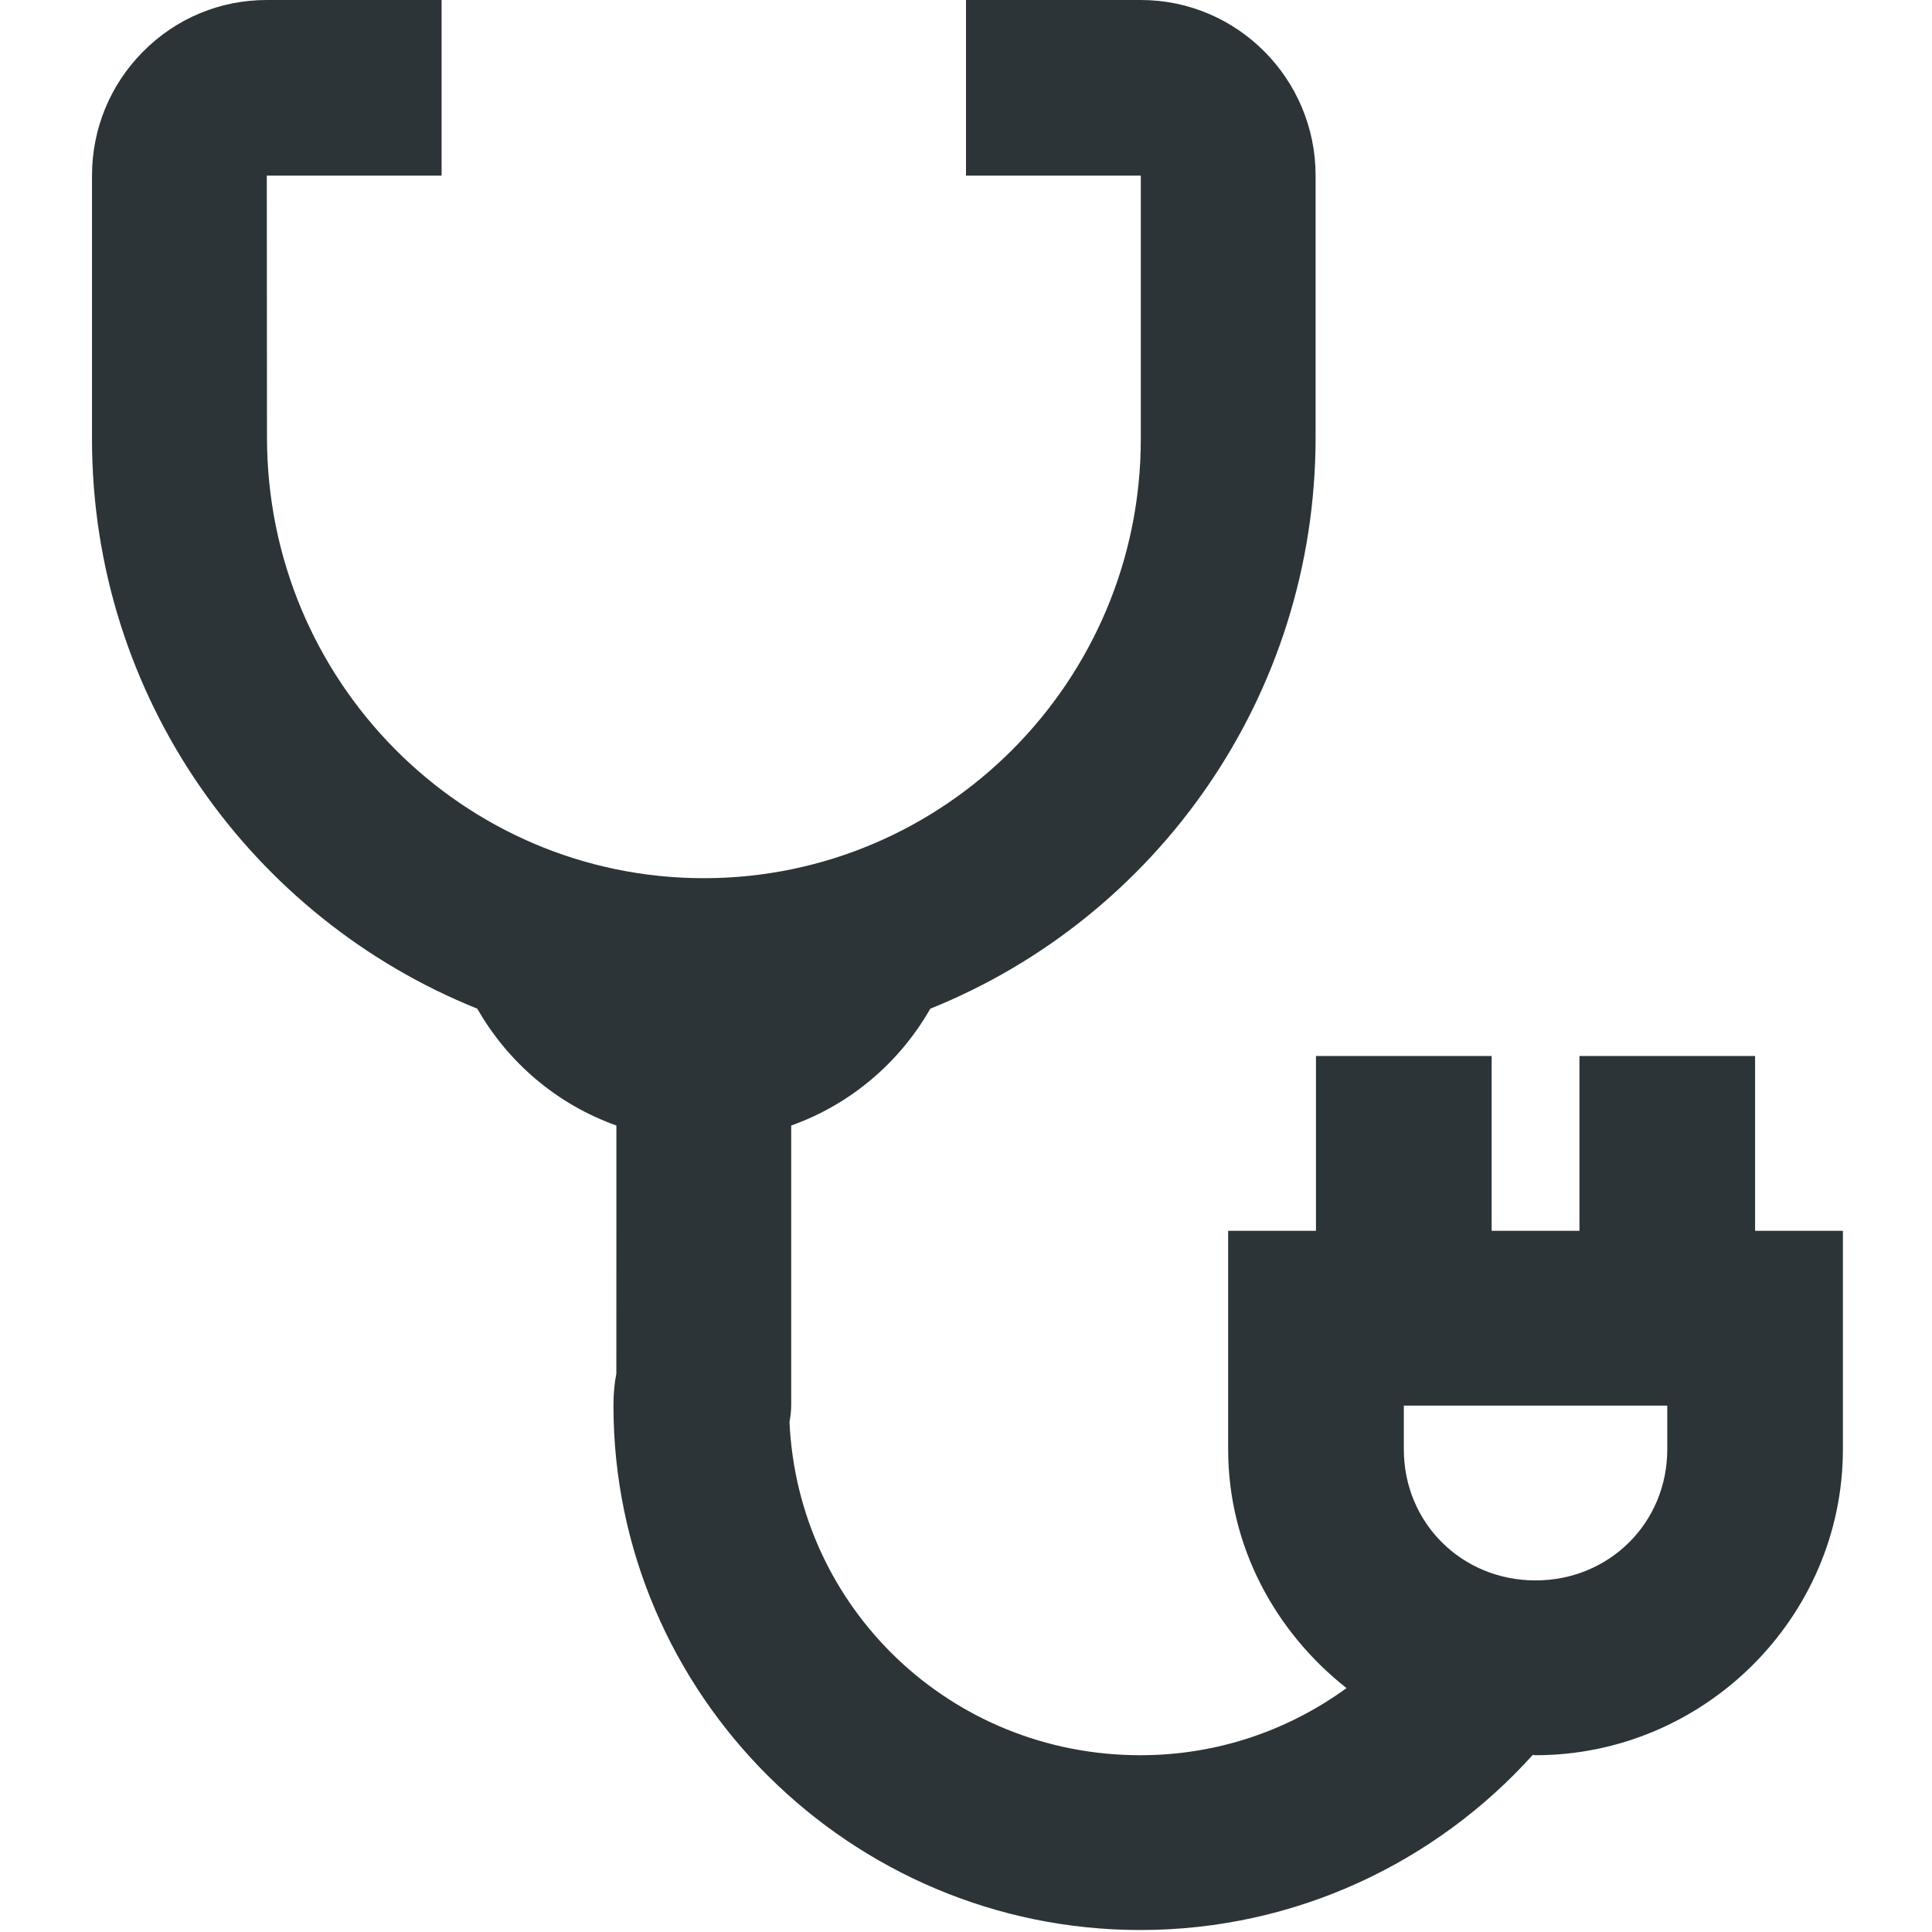 <?xml version="1.0" encoding="UTF-8"?>
<svg width="42px" height="42px" viewBox="0 0 42 42" version="1.1" xmlns="http://www.w3.org/2000/svg" xmlns:xlink="http://www.w3.org/1999/xlink">
    <title>Category Icon - Electrical Inspection</title>
    <g id="Category-Icon---Electrical-Inspection" stroke="none" stroke-width="1" fill="none" fill-rule="evenodd">
        <path d="M9.6,0 L9.6,3.818 L5.8,3.818 L5.804,9.501 C5.802,14.808 10.062,19.091 15.3,19.091 C20.538,19.091 24.8,14.809 24.8,9.545 L24.8,9.545 L24.8,3.818 L21,3.818 L21,0 L24.8,0 C26.896,0 28.6,1.712 28.6,3.818 L28.6,3.818 L28.6,9.501 C28.6,15.152 25.123,19.957 20.224,21.928 C19.552,23.104 18.489,24.008 17.2,24.468 L17.2,24.468 L17.2,30.545 C17.2,30.667 17.187,30.789 17.163,30.909 C17.345,34.962 20.67,38.157 24.79,38.157 C26.476,38.157 28.015,37.611 29.272,36.698 C27.721,35.476 26.699,33.611 26.699,31.507 L26.699,26.757 L28.608,26.757 L28.608,22.957 L32.427,22.957 L32.427,26.757 L34.336,26.757 L34.336,22.957 L38.154,22.957 L38.154,26.757 L40.063,26.757 L40.063,31.507 C40.063,35.157 37.049,38.157 33.381,38.157 C33.361,38.157 33.342,38.149 33.322,38.149 C31.221,40.481 28.17,41.957 24.79,41.957 C18.487,41.957 13.336,36.83 13.336,30.557 C13.336,30.299 13.358,30.068 13.399,29.86 L13.4,24.468 C12.111,24.008 11.048,23.104 10.376,21.928 C5.477,19.958 2,15.162 2,9.545 L2,9.545 L2,3.818 C2,2.801 2.395,1.84 3.113,1.119 C3.83,0.397 4.785,0 5.8,0 L5.8,0 L9.6,0 Z M36.245,30.557 L30.518,30.557 L30.518,31.507 C30.518,33.104 31.776,34.357 33.381,34.357 C34.986,34.357 36.245,33.104 36.245,31.507 L36.245,30.557 Z" id="Combined-Shape" fill="#2C3438" fill-rule="nonzero"></path>
    </g>
</svg>